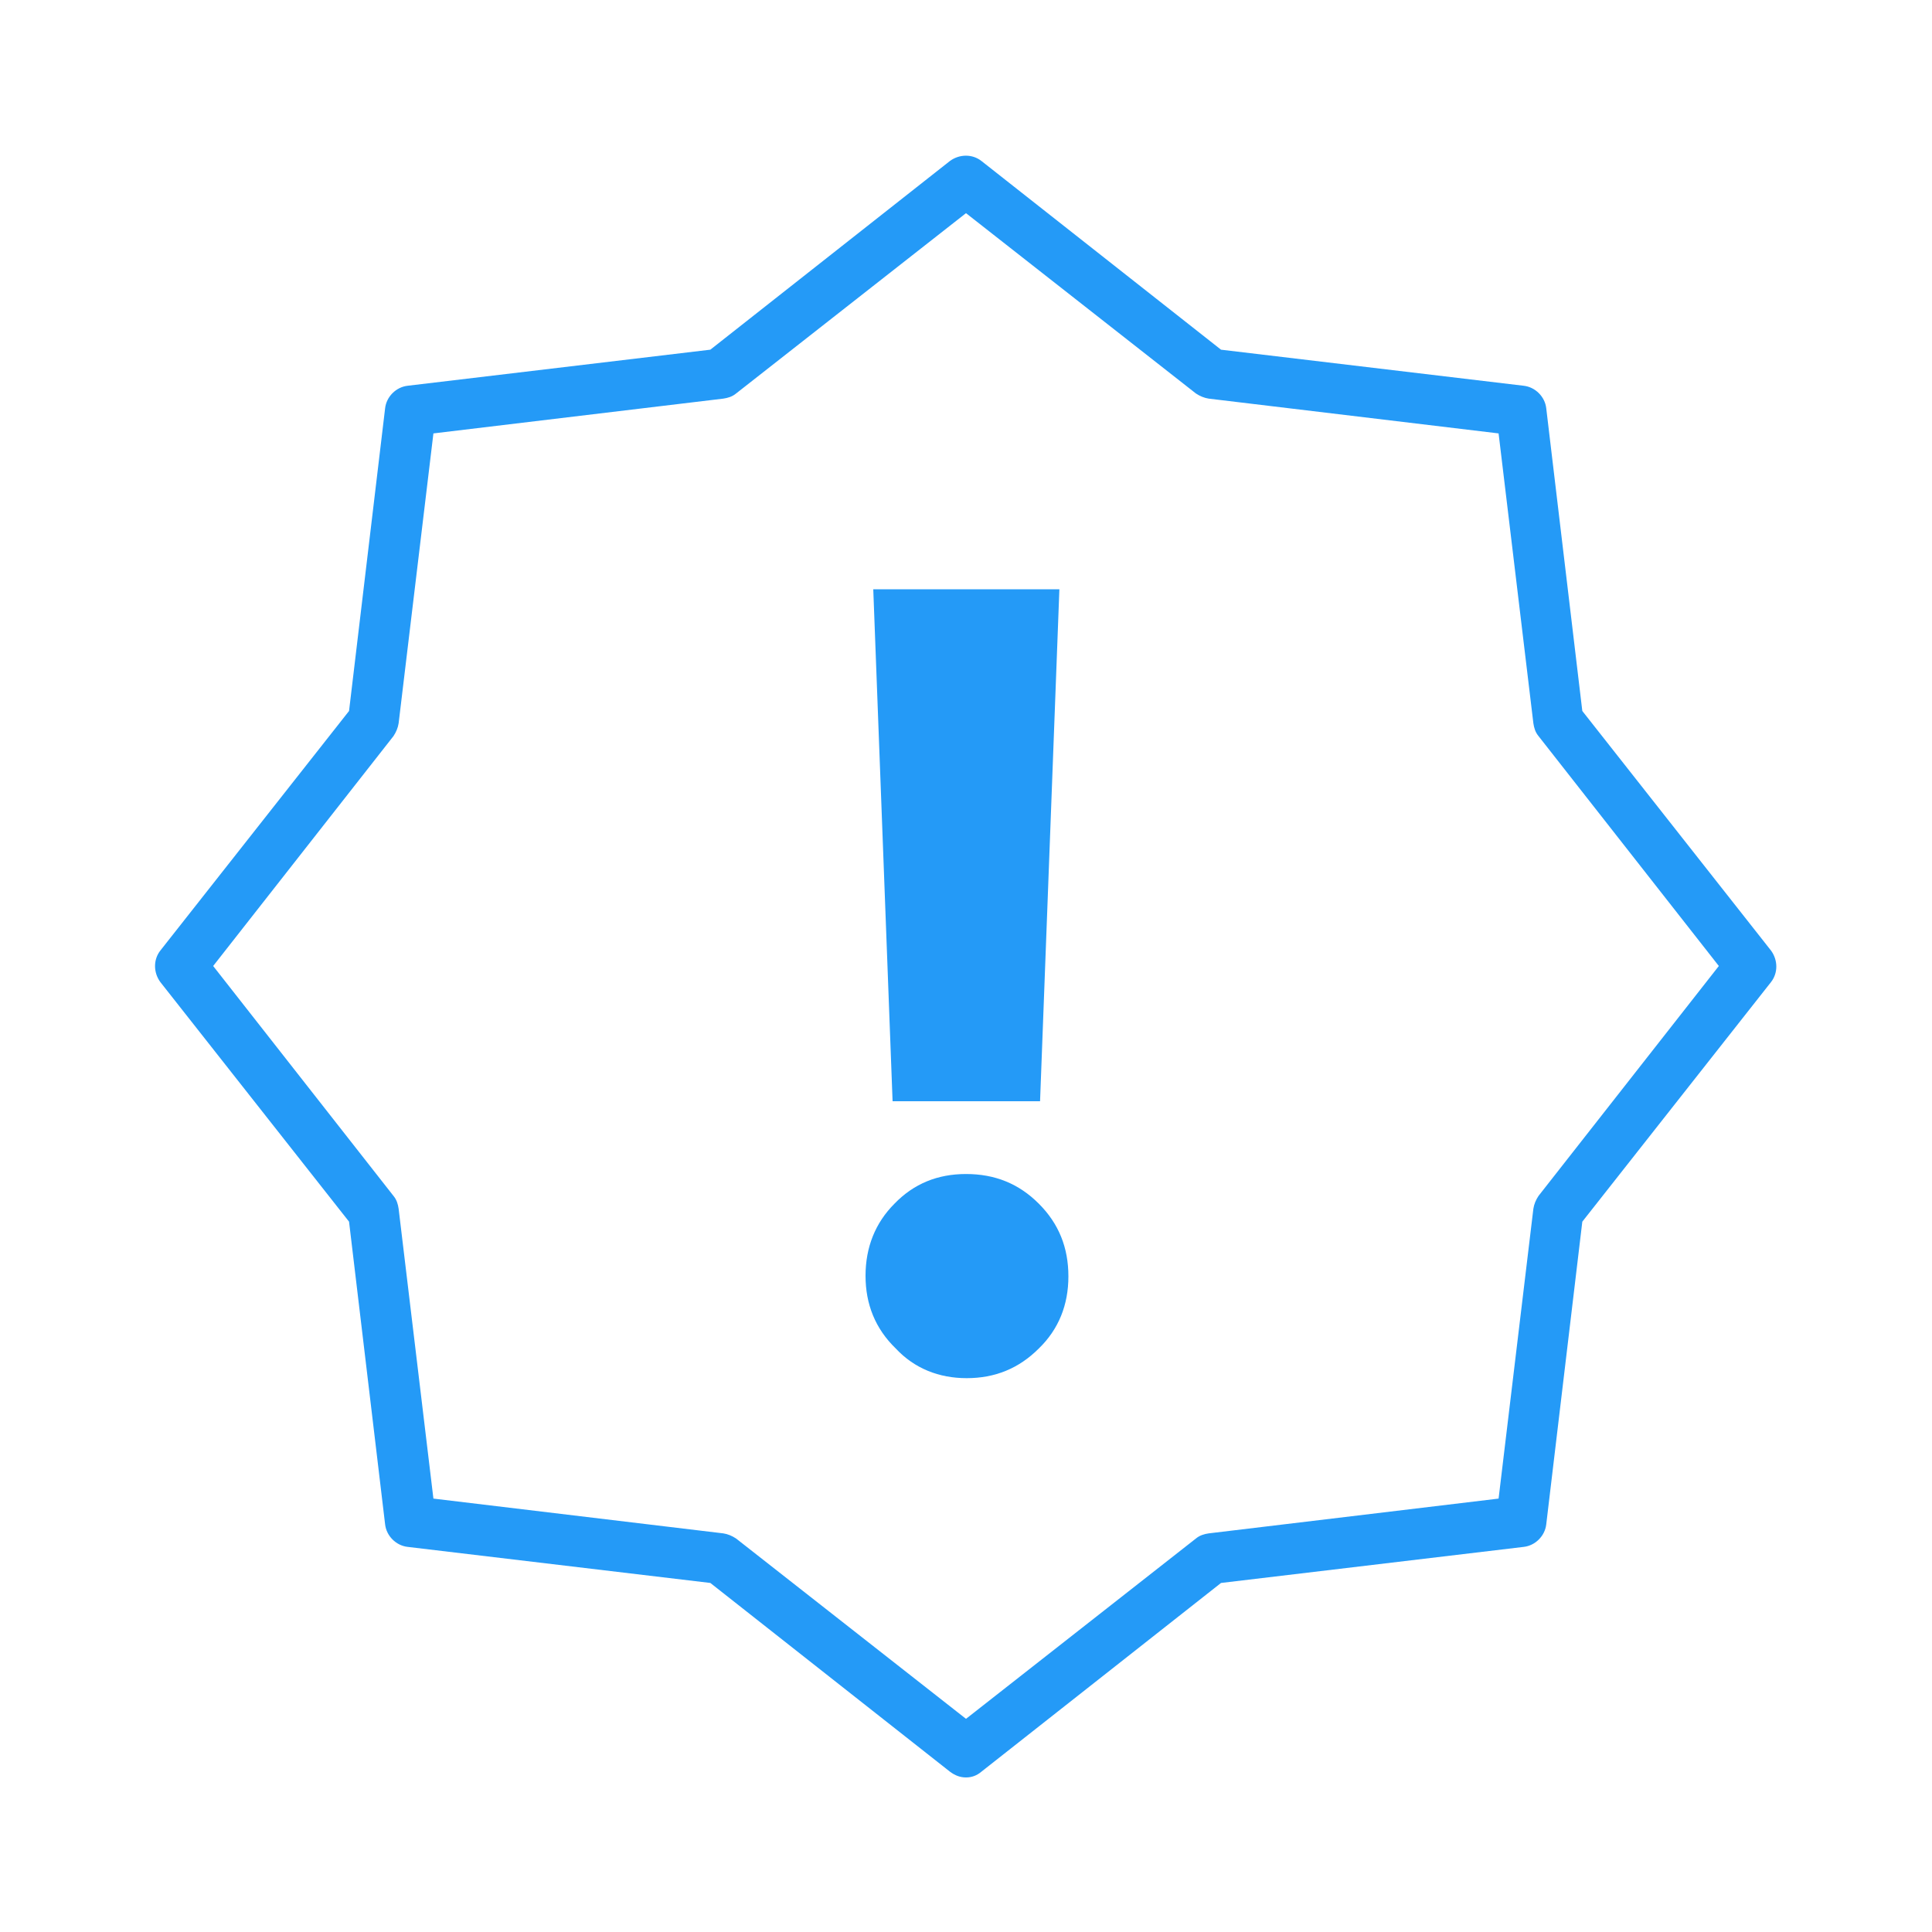 <?xml version="1.0" encoding="utf-8"?>
<!-- Generator: Adobe Illustrator 24.1.2, SVG Export Plug-In . SVG Version: 6.00 Build 0)  -->
<svg version="1.1" id="contentieux_1_" xmlns="http://www.w3.org/2000/svg" xmlns:xlink="http://www.w3.org/1999/xlink" x="0px"
	 y="0px" viewBox="0 0 300 300" style="enable-background:new 0 0 300 300;" xml:space="preserve">
<style type="text/css">
	.st0{fill:#249AF7;}
</style>
<g>
	<path class="st0" d="M134.4,198.1c0-4.4,1.5-8.2,4.5-11.2c3-3.1,6.7-4.6,11.1-4.6c4.5,0,8.2,1.5,11.3,4.6c3.1,3.1,4.6,6.8,4.6,11.3
		c0,4.4-1.5,8.2-4.6,11.2c-3.1,3.1-6.8,4.6-11.2,4.6c-4.3,0-8.1-1.5-11-4.6C135.9,206.3,134.4,202.5,134.4,198.1z M138.6,171
		l-3-79.5h28.9l-3,79.5H138.6z"/>
</g>
<path class="st0" d="M150,276c-0.9,0-1.7-0.3-2.5-0.9l-37.2-29.3l-47-5.6c-1.8-0.2-3.3-1.7-3.5-3.5l-5.6-47l-29.3-37.2
	c-1.1-1.5-1.1-3.5,0-4.9l29.3-37.2l5.6-47c0.2-1.8,1.7-3.3,3.5-3.5l47-5.6L147.5,25c1.5-1.1,3.5-1.1,4.9,0l37.2,29.3l47,5.6
	c1.8,0.2,3.3,1.7,3.5,3.5l5.6,47l29.3,37.2c1.1,1.5,1.1,3.5,0,4.9l-29.3,37.2l-5.6,47c-0.2,1.8-1.7,3.3-3.5,3.5l-47,5.6l-37.2,29.3
	C151.7,275.7,150.9,276,150,276z M67.3,232.7l45,5.4c0.7,0.1,1.4,0.4,2,0.8l35.7,28l35.7-28c0.6-0.5,1.3-0.7,2-0.8l45-5.4l5.4-45
	c0.1-0.7,0.4-1.4,0.8-2l28-35.7l-28-35.7c-0.5-0.6-0.7-1.3-0.8-2l-5.4-45l-45-5.4c-0.7-0.1-1.4-0.4-2-0.8l-35.7-28l-35.7,28
	c-0.6,0.5-1.3,0.7-2,0.8l-45,5.4l-5.4,45c-0.1,0.7-0.4,1.4-0.8,2l-28,35.7l28,35.7c0.5,0.6,0.7,1.3,0.8,2L67.3,232.7z"/>
</svg>
